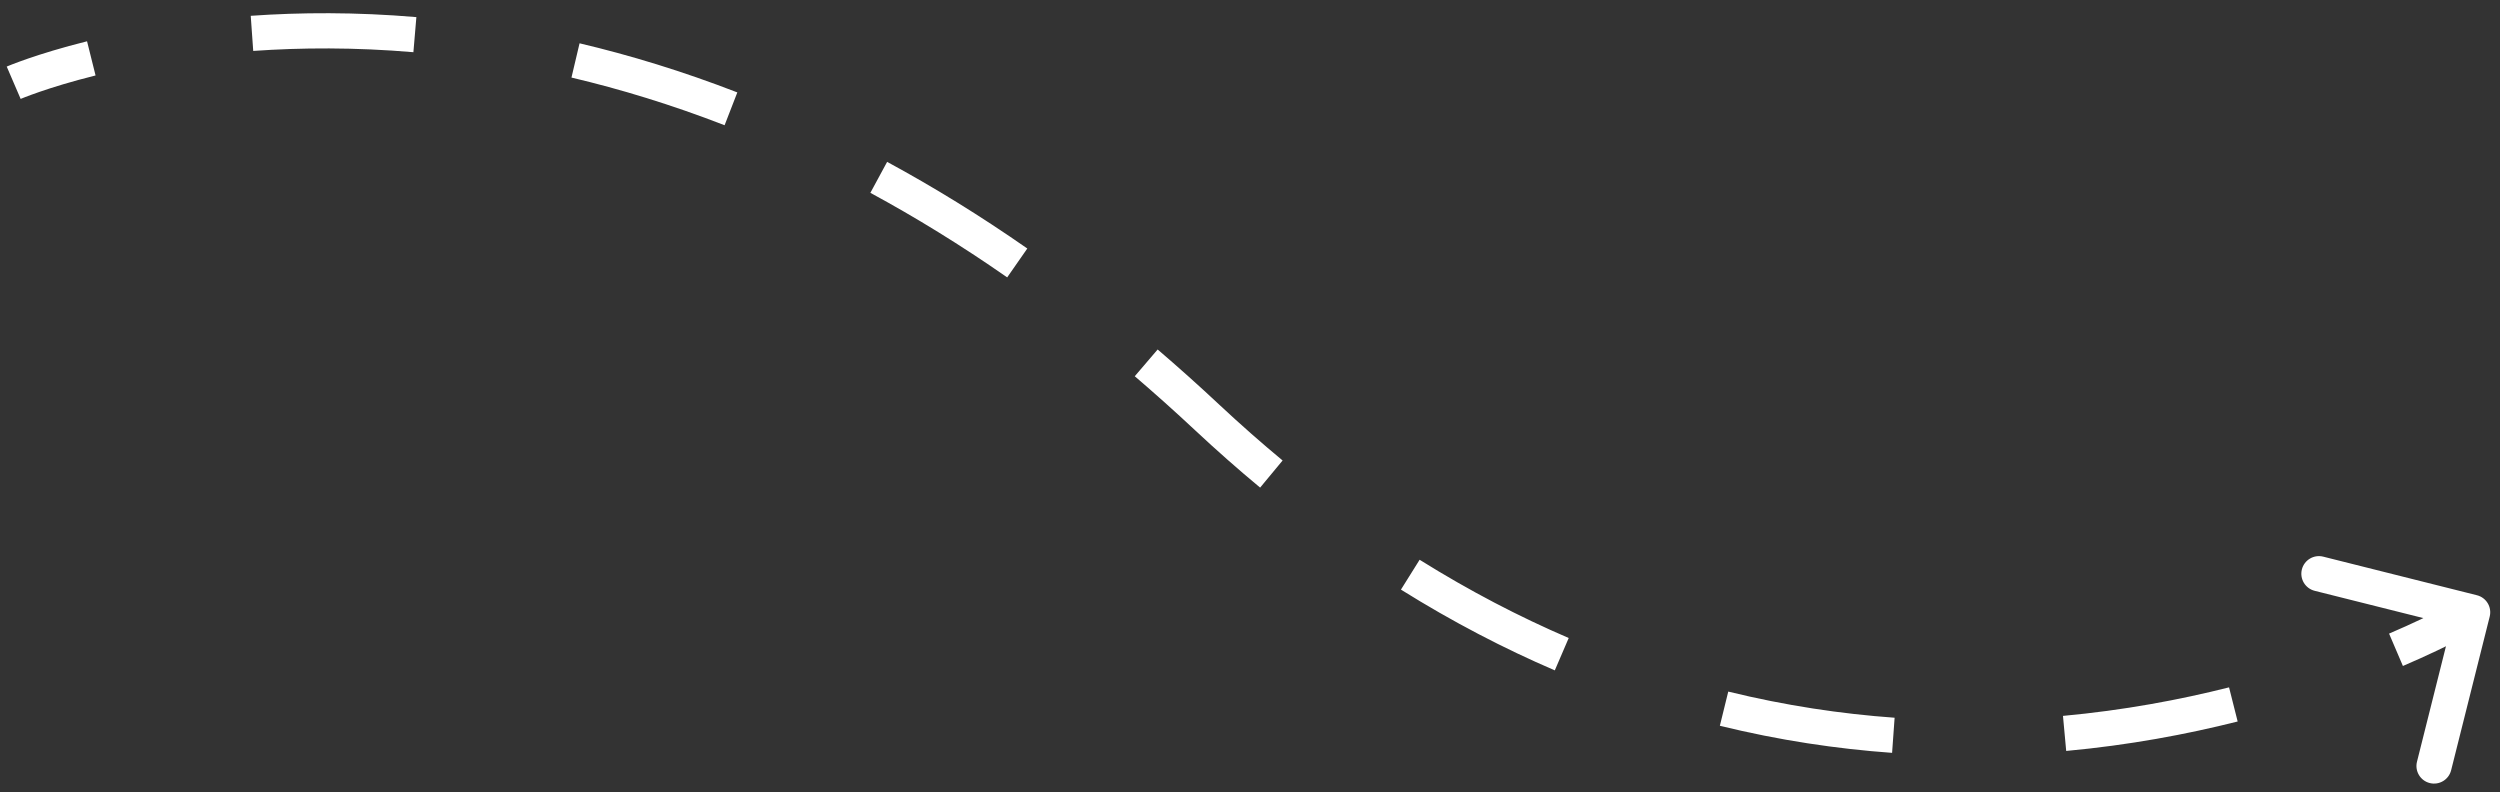 <svg xmlns="http://www.w3.org/2000/svg" width="142" height="45" viewBox="0 0 142 45" fill="none"><rect x="0" y="0" width="142" height="45" fill="#333333" stroke="none"/><path d="M141.415 35.022C141.55 34.487 141.225 33.944 140.689 33.809L131.96 31.618C131.424 31.483 130.881 31.809 130.746 32.344C130.612 32.88 130.937 33.423 131.473 33.558L139.232 35.505L137.285 43.265C137.15 43.8 137.475 44.344 138.011 44.478C138.547 44.612 139.09 44.287 139.224 43.752L141.415 35.022ZM0.777 4.7C1.173 5.619 1.173 5.619 1.173 5.619C1.173 5.619 1.173 5.619 1.173 5.619C1.172 5.619 1.172 5.619 1.172 5.619C1.172 5.619 1.172 5.619 1.172 5.619C1.172 5.619 1.173 5.619 1.174 5.618C1.175 5.618 1.179 5.616 1.183 5.614C1.193 5.61 1.208 5.604 1.23 5.595C1.273 5.577 1.34 5.55 1.43 5.515C1.611 5.445 1.884 5.343 2.245 5.218C2.968 4.969 4.042 4.631 5.428 4.286L4.944 2.345C3.497 2.706 2.367 3.061 1.593 3.327C1.206 3.461 0.909 3.572 0.705 3.651C0.604 3.691 0.525 3.722 0.471 3.744C0.444 3.756 0.423 3.764 0.408 3.771C0.401 3.774 0.395 3.776 0.39 3.778C0.388 3.779 0.386 3.78 0.385 3.78C0.384 3.781 0.384 3.781 0.383 3.781C0.383 3.781 0.382 3.781 0.382 3.782C0.382 3.782 0.382 3.782 0.382 3.782C0.382 3.782 0.382 3.782 0.777 4.7ZM14.383 2.893C17.09 2.702 20.144 2.681 23.481 2.965L23.65 0.972C20.203 0.679 17.045 0.7 14.242 0.898L14.383 2.893ZM32.459 4.405C35.242 5.063 38.15 5.947 41.157 7.114L41.88 5.249C38.785 4.049 35.789 3.137 32.919 2.459L32.459 4.405ZM49.437 10.953C51.982 12.33 54.576 13.922 57.208 15.756L58.351 14.115C55.659 12.239 53 10.608 50.389 9.194L49.437 10.953ZM64.454 21.371C65.589 22.342 66.729 23.361 67.872 24.43L69.238 22.97C68.074 21.88 66.912 20.841 65.754 19.851L64.454 21.371ZM67.872 24.43C69.105 25.583 70.34 26.671 71.575 27.696L72.852 26.156C71.648 25.157 70.442 24.096 69.238 22.97L67.872 24.43ZM79.574 33.49C82.511 35.324 85.432 36.839 88.313 38.077L89.103 36.239C86.315 35.041 83.485 33.574 80.634 31.794L79.574 33.49ZM97.688 41.224C101.058 42.051 104.332 42.537 107.471 42.762L107.614 40.767C104.582 40.55 101.42 40.08 98.165 39.282L97.688 41.224ZM117.36 42.654C120.927 42.325 124.2 41.712 127.099 40.981L126.61 39.042C123.8 39.751 120.629 40.344 117.177 40.663L117.36 42.654ZM136.485 37.828C137.905 37.22 139.016 36.677 139.775 36.284C140.155 36.087 140.447 35.928 140.646 35.816C140.746 35.761 140.822 35.717 140.874 35.687C140.901 35.672 140.921 35.66 140.935 35.651C140.942 35.647 140.948 35.644 140.952 35.641C140.954 35.64 140.955 35.639 140.957 35.639C140.957 35.638 140.958 35.638 140.958 35.638C140.958 35.637 140.959 35.637 140.959 35.637C140.959 35.637 140.959 35.637 140.959 35.637C140.959 35.637 140.959 35.637 140.446 34.779C139.932 33.921 139.932 33.921 139.932 33.921C139.932 33.921 139.932 33.921 139.932 33.921C139.932 33.921 139.932 33.921 139.932 33.921C139.932 33.921 139.932 33.921 139.932 33.921C139.932 33.921 139.931 33.921 139.93 33.922C139.928 33.923 139.925 33.925 139.92 33.928C139.91 33.934 139.894 33.944 139.872 33.956C139.828 33.982 139.76 34.02 139.67 34.071C139.488 34.172 139.215 34.322 138.855 34.508C138.136 34.881 137.069 35.403 135.699 35.989L136.485 37.828Z" fill="white"></path></svg>
